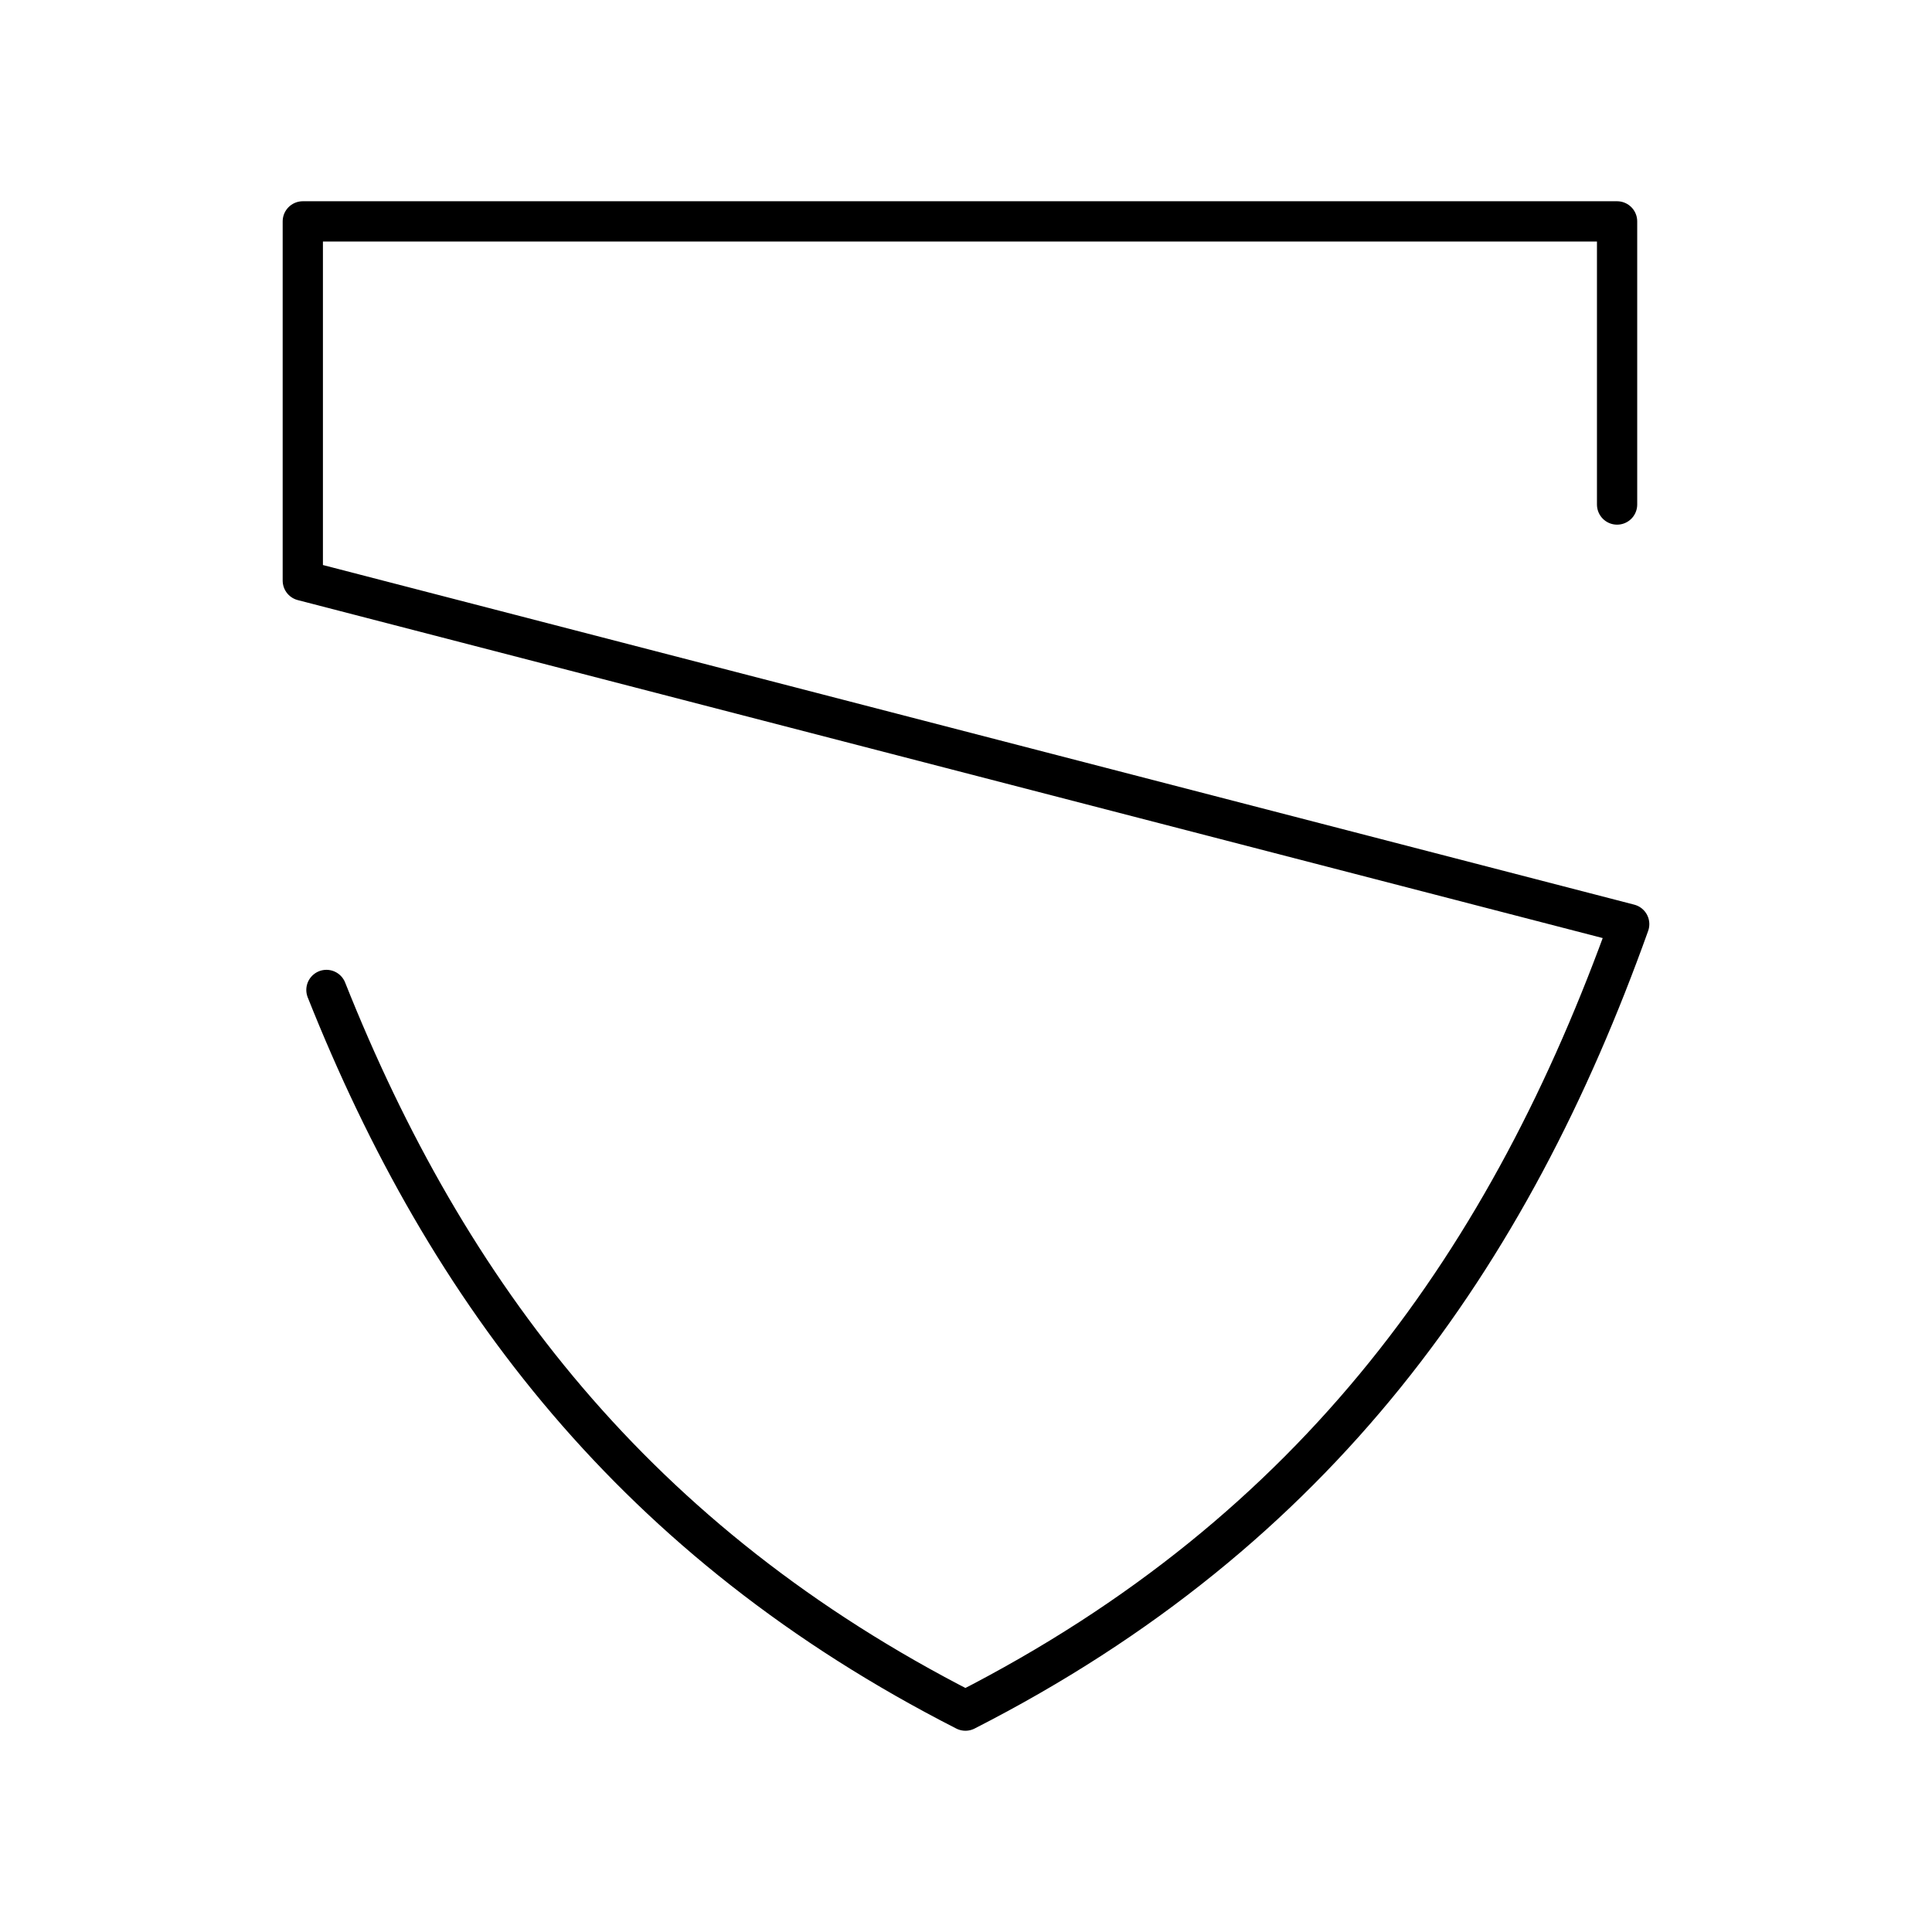<?xml version="1.0" encoding="utf-8"?>
<!-- Generator: www.svgicons.com -->
<svg xmlns="http://www.w3.org/2000/svg" width="800" height="800" viewBox="0 0 48 48">
<path fill="none" stroke="currentColor" stroke-linecap="round" stroke-linejoin="round" d="M8.11 24.595c2.998 7.536 7.688 13.729 15.876 17.905c8.772-4.474 13.53-11.263 16.491-19.54L7.523 14.425V5.5h32.653v7.035"/>
</svg>